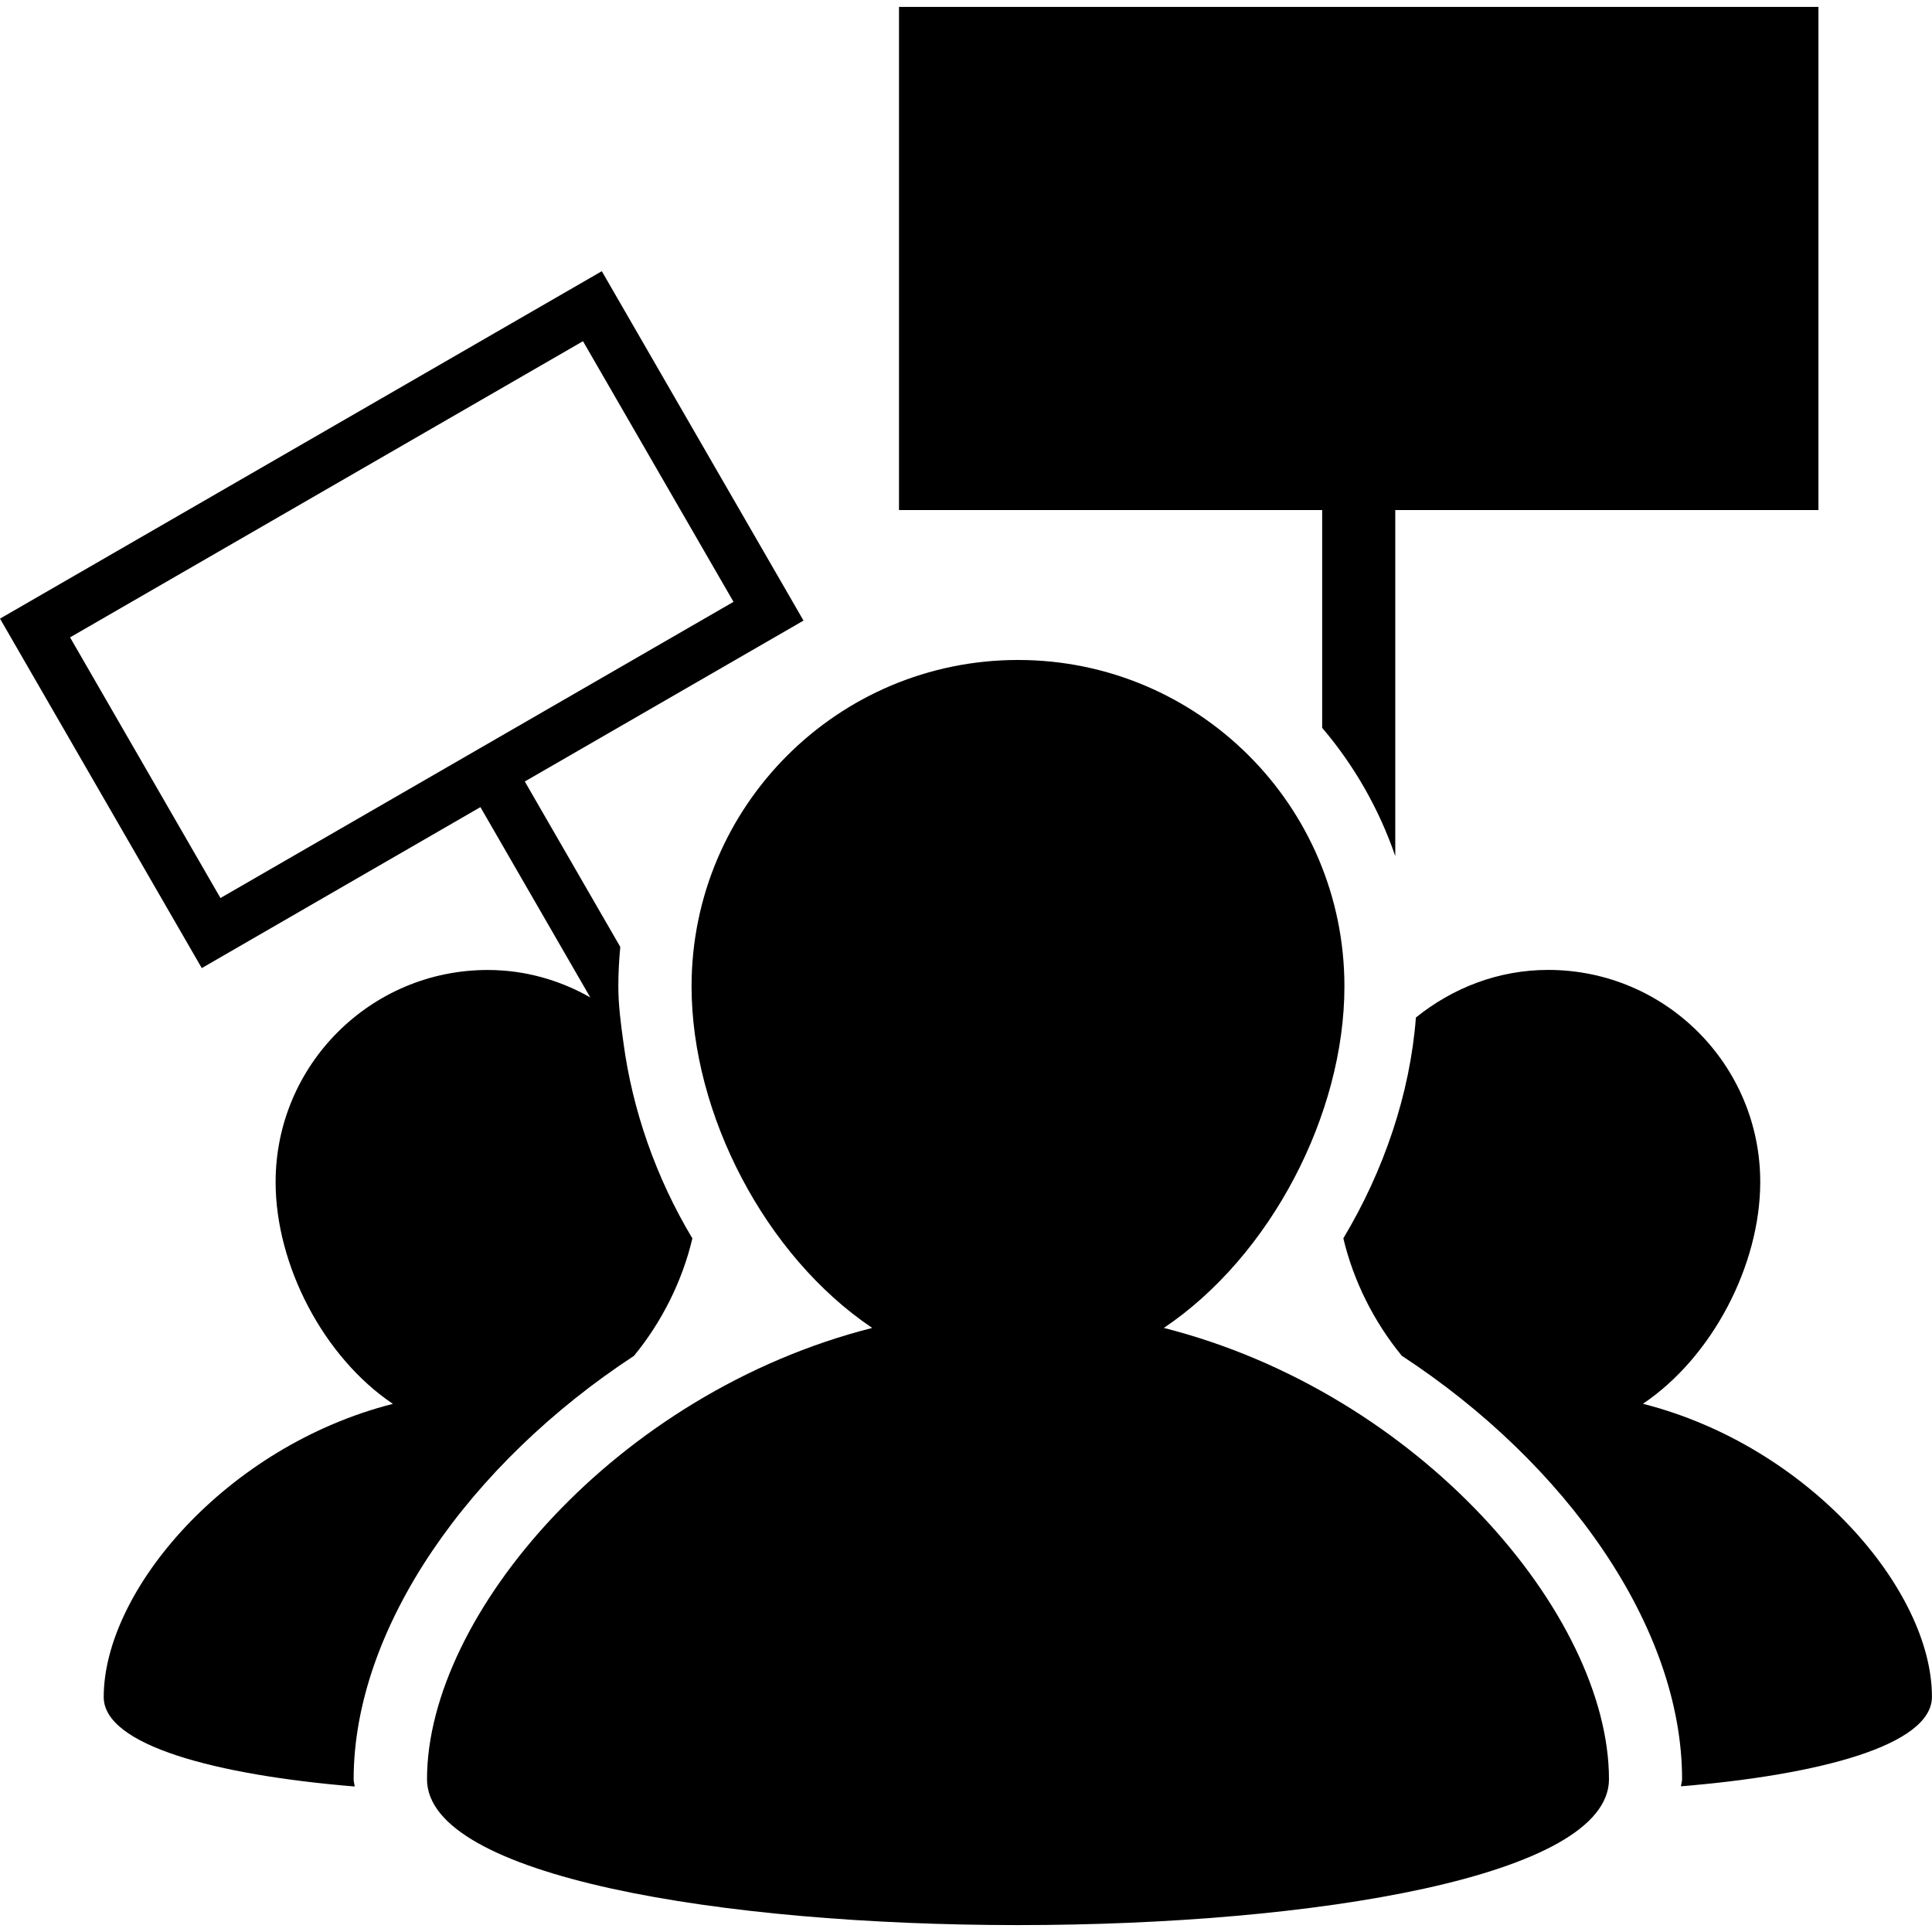 <?xml version="1.0" encoding="iso-8859-1"?>
<!-- Generator: Adobe Illustrator 16.0.0, SVG Export Plug-In . SVG Version: 6.00 Build 0)  -->
<!DOCTYPE svg PUBLIC "-//W3C//DTD SVG 1.1//EN" "http://www.w3.org/Graphics/SVG/1.1/DTD/svg11.dtd">
<svg xmlns="http://www.w3.org/2000/svg" xmlns:xlink="http://www.w3.org/1999/xlink" version="1.1" id="Capa_1" x="0px" y="0px" width="32px" height="32px" viewBox="0 0 28.649 28.648" style="enable-background:new 0 0 28.649 28.648;" xml:space="preserve">
<g>
	<g>
		<path d="M9.401,20.105c0.414-0.503,0.719-1.115,0.866-1.742c-0.539-0.898-0.892-1.908-1.024-2.916    c-0.038-0.274-0.074-0.549-0.074-0.822c0-0.197,0.011-0.392,0.029-0.584l-1.416-2.453l4.133-2.386L8.924,4.021L0,9.173    l2.992,5.182l4.132-2.387l1.629,2.822c-0.45-0.256-0.966-0.407-1.521-0.407c-1.736,0-3.145,1.408-3.145,3.145    c0,1.23,0.709,2.596,1.739,3.289c-2.463,0.625-4.288,2.764-4.288,4.348c0,0.716,1.665,1.156,3.721,1.326    c-0.002-0.037-0.015-0.069-0.015-0.106C5.245,24.128,6.969,21.699,9.401,20.105z M3.269,13.316l-2.23-3.865l7.606-4.392    l2.232,3.865L3.269,13.316z" fill="#000000"/>
		<path d="M19.606,10.792c0.473,0.556,0.842,1.199,1.084,1.902V7.563h6.275V0.102H13.331v7.461h6.275V10.792z" fill="#000000"/>
		<path d="M24.362,20.816c1.031-0.693,1.74-2.059,1.74-3.289c0-1.736-1.406-3.145-3.145-3.145c-0.744,0-1.422,0.271-1.961,0.706    c-0.086,1.125-0.473,2.269-1.076,3.274c0.148,0.627,0.453,1.239,0.867,1.742c2.434,1.592,4.156,4.022,4.156,6.278    c0,0.038-0.014,0.069-0.016,0.106c2.057-0.17,3.721-0.61,3.721-1.326C28.651,23.58,26.825,21.441,24.362,20.816z" fill="#000000"/>
		<path d="M17.258,19.691c1.586-1.066,2.678-3.17,2.678-5.065c0-2.673-2.168-4.84-4.84-4.84c-2.673,0-4.841,2.167-4.841,4.84    c0,1.895,1.093,3.999,2.679,5.065c-3.792,0.961-6.602,4.254-6.602,6.692c0,2.884,17.527,2.884,17.527,0    C23.858,23.945,21.049,20.652,17.258,19.691z" fill="#000000"/>
	</g>
</g>
<g>
</g>
<g>
</g>
<g>
</g>
<g>
</g>
<g>
</g>
<g>
</g>
<g>
</g>
<g>
</g>
<g>
</g>
<g>
</g>
<g>
</g>
<g>
</g>
<g>
</g>
<g>
</g>
<g>
</g>
</svg>

